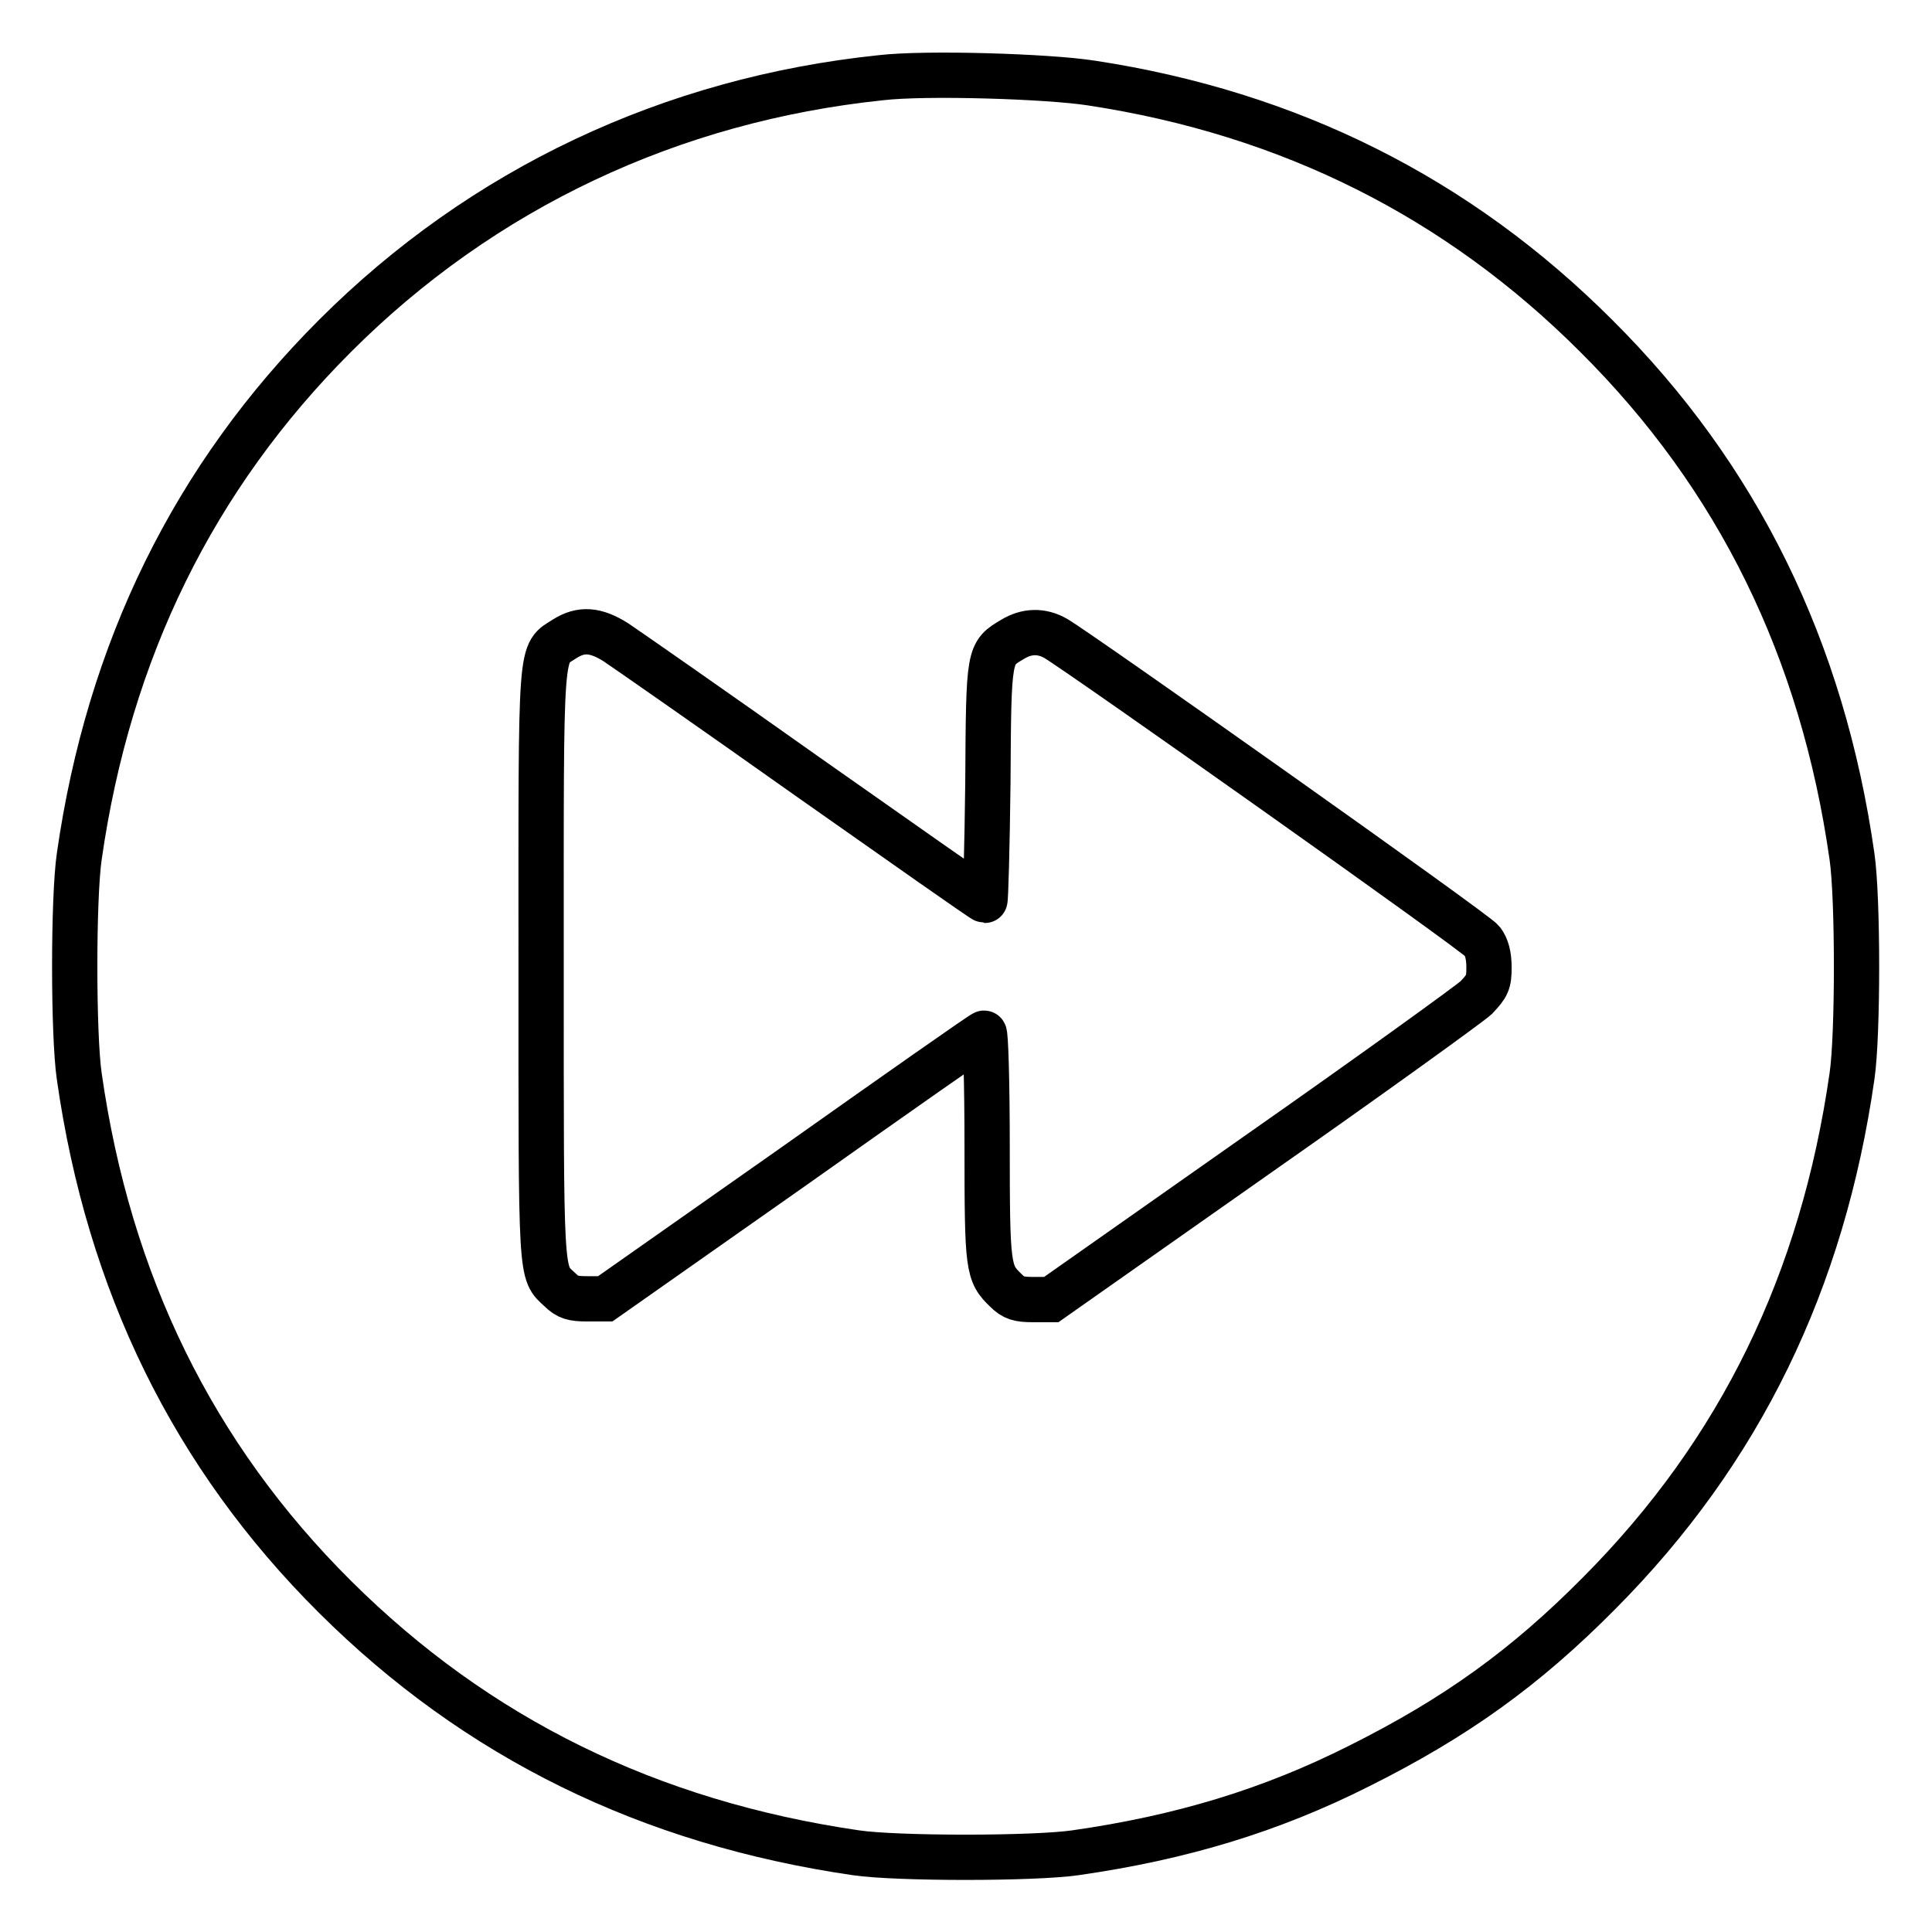 <?xml version="1.0" encoding="utf-8"?>
<!-- Svg Vector Icons : http://www.onlinewebfonts.com/icon -->
<!DOCTYPE svg PUBLIC "-//W3C//DTD SVG 1.1//EN" "http://www.w3.org/Graphics/SVG/1.1/DTD/svg11.dtd">
<svg version="1.1" xmlns="http://www.w3.org/2000/svg" xmlns:xlink="http://www.w3.org/1999/xlink" x="0px" y="0px" viewBox="0 0 256 256" enable-background="new 0 0 256 256" xml:space="preserve">
<g><g><g><path stroke-width="6" fill-opacity="0" stroke="#000000"  d="M116.7,10.3C88.9,13.2,63.9,25,44.4,44.5c-18.7,18.7-30,41.7-33.9,69c-0.8,5.5-0.8,23.6,0,29.1c3.9,27.4,15.1,50.3,33.9,69c18.8,18.7,41.6,29.9,69,33.9c5.4,0.8,23.6,0.8,29.1,0c14-2,25.9-5.6,37.6-11.5c12.8-6.4,22-13,31.8-22.9c18.7-18.8,29.6-41.3,33.5-68.5c0.8-5.4,0.8-23.6,0-29.1c-3.9-27.4-15.1-50.3-33.9-69c-18.3-18.3-40.6-29.5-66.9-33.5C138.8,10.1,122.6,9.6,116.7,10.3z M81.6,85.1c1.2,0.8,12.7,8.8,25.4,17.8c12.8,9,23.3,16.4,23.5,16.4c0.1,0,0.3-7,0.4-15.6c0.1-17.3,0.1-17.1,3.3-19c1.8-1.1,3.8-1.2,5.7-0.1c3.1,1.8,55.7,39,56.5,40.1c0.6,0.8,0.9,1.9,0.9,3.5c0,2-0.2,2.4-1.7,4c-1,0.9-14,10.3-29,20.8l-27.3,19.2h-2.4c-1.9,0-2.6-0.2-3.6-1.2c-2.4-2.3-2.5-2.9-2.5-19.2c0-8.3-0.2-15-0.4-14.9c-0.2,0-11.6,8-25.3,17.7l-24.9,17.5h-2.4c-1.9,0-2.6-0.2-3.6-1.2c-2.6-2.4-2.5-0.9-2.5-43.1c0-43.4-0.2-41,3.2-43.2C77,83.3,78.9,83.4,81.6,85.1z"/></g></g></g>
</svg>